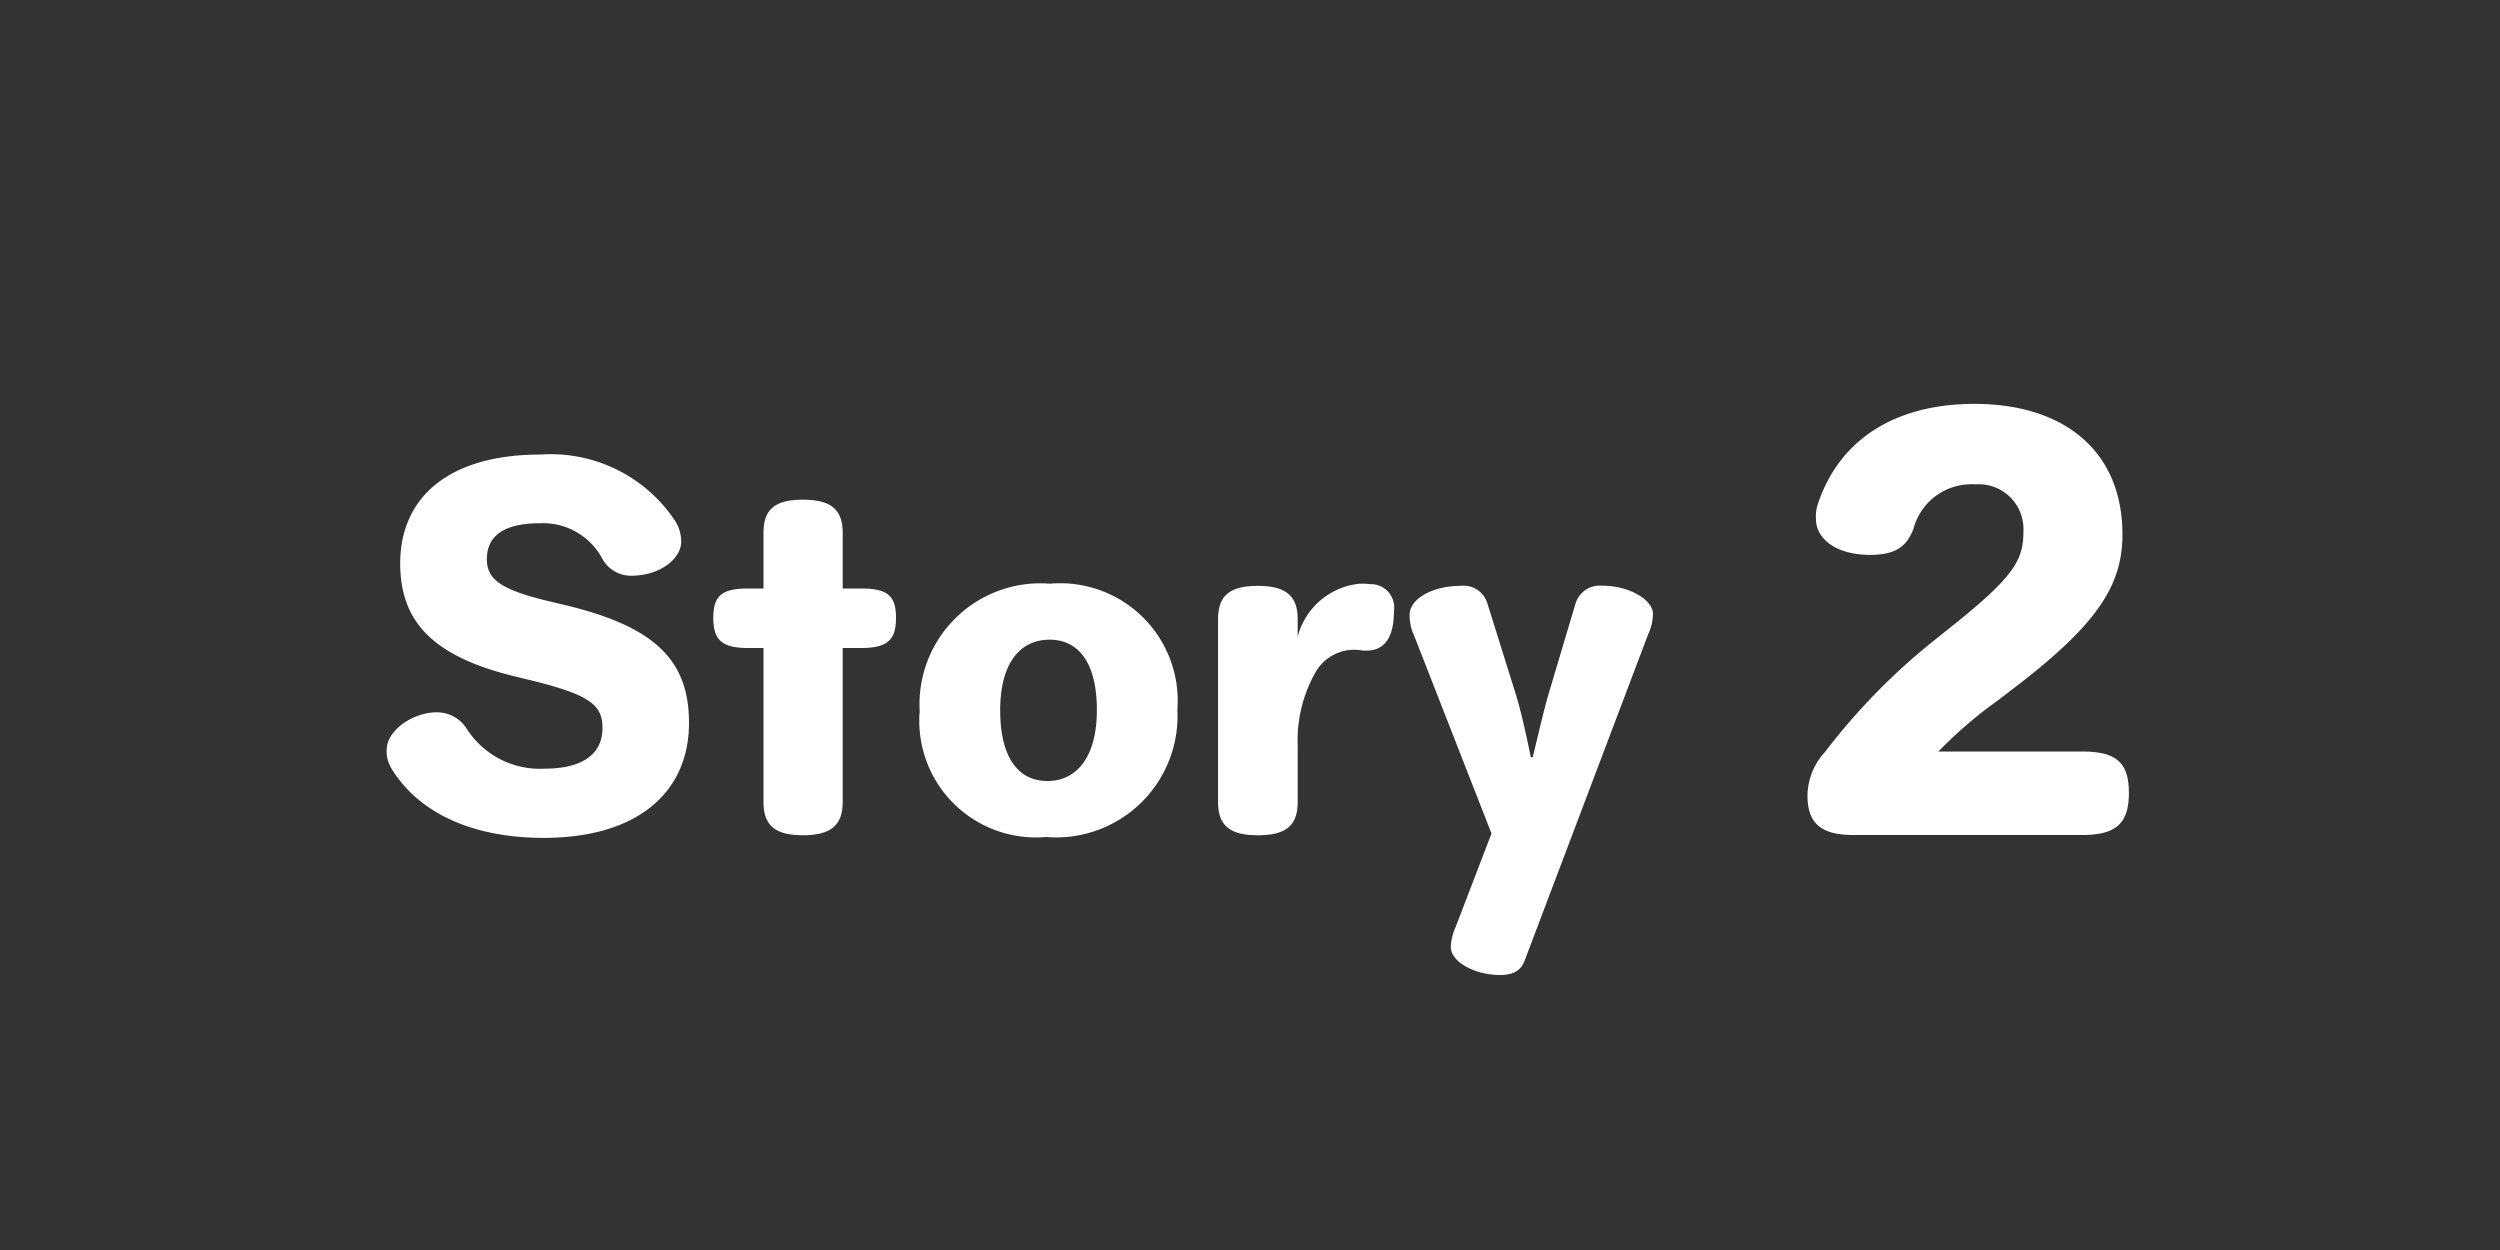<svg xmlns="http://www.w3.org/2000/svg" width="80" height="40" viewBox="0 0 80 40">
  <rect x="0" y="0" width="80" height="40" fill="#333333" stroke="none"/>
  <g id="tab_story2" transform="translate(-465 -70)">
    <path id="長方形_122" data-name="長方形 122" d="M10,0H70A10,10,0,0,1,80,10V40a0,0,0,0,1,0,0H0a0,0,0,0,1,0,0V10A10,10,0,0,1,10,0Z" transform="translate(465 70)" fill="#ccc" opacity="0"/>
    <path id="パス_6846" data-name="パス 6846" d="M4.942-4.242c1.946.476,2.338.8,2.338,1.54,0,.784-.574,1.3-1.862,1.3A2.781,2.781,0,0,1,2.912-2.716a1.128,1.128,0,0,0-.938-.49c-.756,0-1.6.574-1.6,1.2a1.048,1.048,0,0,0,.154.6C1.386,0,3.094.812,5.4.812c2.982,0,4.648-1.442,4.648-3.682,0-2.016-1.106-3.094-4.018-3.78l-.42-.1c-1.6-.378-2.03-.714-2.03-1.358,0-.742.546-1.148,1.694-1.148a2.151,2.151,0,0,1,2,1.134,1.044,1.044,0,0,0,.924.546c.9,0,1.6-.532,1.6-1.092a1.221,1.221,0,0,0-.2-.672,4.777,4.777,0,0,0-4.312-2.114c-2.926,0-4.48,1.372-4.48,3.486C.812-6.1,1.848-4.984,4.536-4.34Zm7.49-1.022V-.336c0,.742.364,1.064,1.26,1.064S14.966.406,14.966-.336V-5.264h.6c.854,0,1.106-.28,1.106-.966s-.252-.938-1.106-.938h-.6V-8.946c0-.742-.364-1.064-1.274-1.064s-1.26.322-1.26,1.064v1.778h-.5c-.854,0-1.106.252-1.106.938s.252.966,1.106.966ZM21.6-7.322A3.87,3.87,0,0,0,17.43-3.248,3.733,3.733,0,0,0,21.476.784a3.885,3.885,0,0,0,4.2-4.074A3.761,3.761,0,0,0,21.6-7.322ZM21.588-5.53c.938,0,1.512.756,1.512,2.254s-.644,2.268-1.582,2.268-1.512-.756-1.512-2.268S20.65-5.53,21.588-5.53Zm7.938-.658c0-.742-.378-1.064-1.274-1.064s-1.274.308-1.274,1.064V-.336c0,.756.378,1.064,1.274,1.064S29.526.42,29.526-.336V-2.142A4.433,4.433,0,0,1,30.1-4.494a1.433,1.433,0,0,1,1.2-.714,1.547,1.547,0,0,1,.224.014,1.331,1.331,0,0,0,.2.014c.546,0,.882-.378.882-1.26a.75.75,0,0,0-.77-.868,2.478,2.478,0,0,0-.322-.014,2.28,2.28,0,0,0-1.988,1.694Zm7.462,4.424c-.14-.672-.294-1.4-.476-2L35.6-6.678a.794.794,0,0,0-.868-.574c-.9,0-1.624.42-1.624.924a1.508,1.508,0,0,0,.14.658L35.728.672,34.566,3.7a1.631,1.631,0,0,0-.14.6c0,.5.8.9,1.568.9.476,0,.686-.168.8-.476L40.74-5.7a1.587,1.587,0,0,0,.154-.658c0-.448-.756-.9-1.624-.9a.811.811,0,0,0-.854.574l-.868,2.912c-.168.588-.336,1.33-.5,2ZM50.03-1.952A13.759,13.759,0,0,1,51.95-3.6l.624-.48C55.15-6.064,55.918-7.3,55.918-8.9c0-2.656-1.856-4.176-4.736-4.176-2.544,0-4.352,1.152-5.024,3.248a1.282,1.282,0,0,0-.048.432c0,.656.672,1.152,1.728,1.152.784,0,1.168-.24,1.392-.832A1.918,1.918,0,0,1,51.214-10.5,1.432,1.432,0,0,1,52.75-9.008c0,.928-.288,1.44-2.24,3.008l-.56.448A20.3,20.3,0,0,0,46.4-1.936a2.081,2.081,0,0,0-.56,1.392c0,.864.4,1.264,1.472,1.264h7.312c1.088,0,1.5-.368,1.5-1.344s-.4-1.328-1.5-1.328Z" transform="translate(477 96)" fill="#fff"/>
  </g>
</svg>

